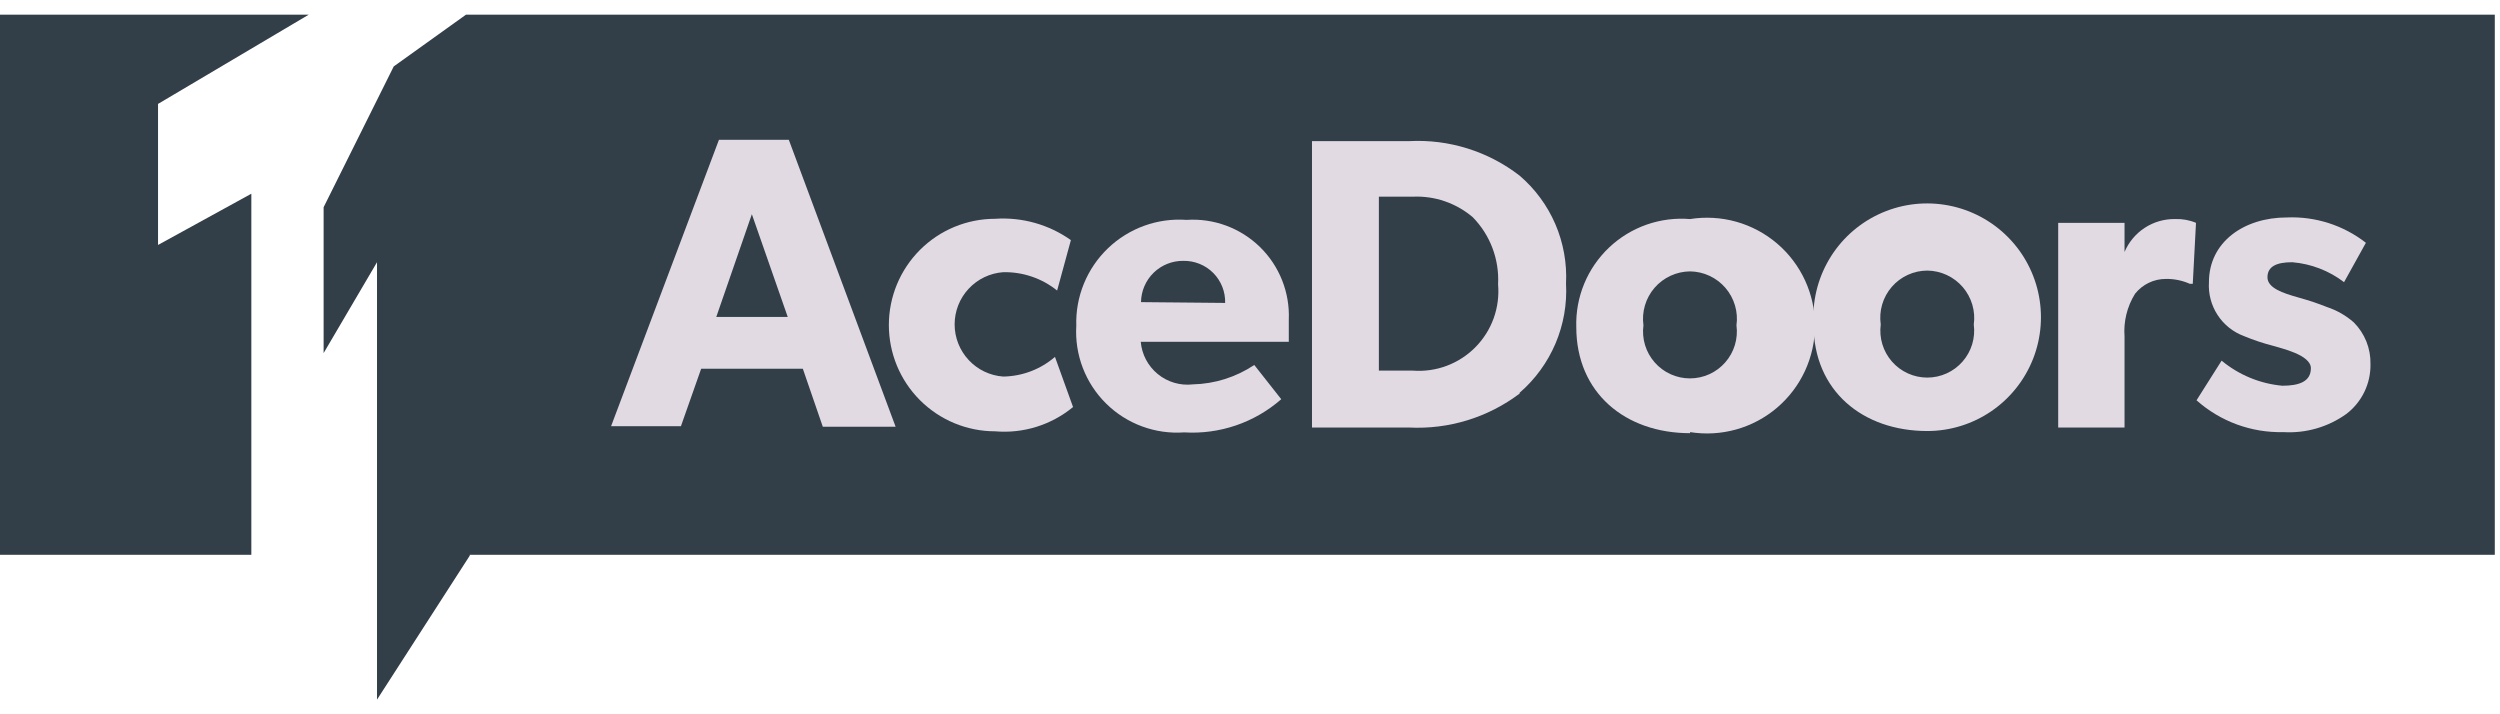 <svg xmlns="http://www.w3.org/2000/svg" width="168" height="48" viewBox="0 0 168 48" fill="none"><path d="M167.651 0.984H31.316L26.459 4.464L21.747 13.924V23.728L25.335 17.621V47.015L31.569 37.338V37.284H167.651V0.984Z" fill="#323F49"></path><path d="M52.936 21.3L50.525 14.395L48.133 21.3H52.936ZM60.185 28.676H55.292L53.95 24.779H47.118L45.759 28.639H41.065L48.314 9.393H53.008L60.185 28.676Z" fill="#E1DAE2"></path><path d="M72.109 27.353C70.644 28.561 68.763 29.147 66.871 28.984C64.978 28.984 63.161 28.231 61.822 26.892C60.483 25.553 59.731 23.737 59.731 21.843C59.731 19.95 60.483 18.134 61.822 16.794C63.161 15.455 64.978 14.703 66.871 14.703C68.683 14.58 70.482 15.085 71.964 16.135L71.039 19.524C70.013 18.7 68.73 18.264 67.415 18.291C66.528 18.355 65.699 18.752 65.094 19.403C64.488 20.053 64.151 20.909 64.151 21.798C64.151 22.687 64.488 23.543 65.094 24.193C65.699 24.844 66.528 25.241 67.415 25.305C68.694 25.287 69.926 24.819 70.894 23.982L72.109 27.353Z" fill="#E1DAE2"></path><path d="M82.33 20.357C82.34 19.985 82.274 19.614 82.137 19.268C81.999 18.922 81.793 18.607 81.531 18.343C81.268 18.078 80.955 17.87 80.609 17.731C80.264 17.591 79.894 17.523 79.521 17.53C79.152 17.525 78.786 17.593 78.444 17.73C78.101 17.867 77.788 18.07 77.524 18.327C77.26 18.585 77.049 18.892 76.904 19.231C76.758 19.57 76.681 19.934 76.676 20.303L82.33 20.357ZM86.426 22.967H76.658C76.694 23.387 76.814 23.795 77.01 24.168C77.207 24.541 77.476 24.87 77.802 25.137C78.128 25.404 78.504 25.603 78.909 25.722C79.313 25.841 79.737 25.878 80.156 25.83C81.629 25.797 83.062 25.344 84.287 24.526L86.1 26.827C84.304 28.401 81.959 29.202 79.576 29.056C78.614 29.125 77.648 28.988 76.744 28.653C75.839 28.319 75.016 27.796 74.33 27.118C73.644 26.441 73.111 25.625 72.765 24.724C72.419 23.824 72.27 22.86 72.327 21.898C72.296 20.929 72.469 19.965 72.835 19.068C73.201 18.171 73.751 17.36 74.45 16.689C75.148 16.018 75.98 15.501 76.891 15.171C77.802 14.841 78.772 14.707 79.739 14.776C80.642 14.716 81.548 14.848 82.397 15.162C83.246 15.476 84.02 15.964 84.668 16.597C85.316 17.229 85.823 17.991 86.157 18.832C86.491 19.674 86.645 20.576 86.607 21.481C86.607 22.151 86.607 22.967 86.607 22.967" fill="#E1DAE2"></path><path d="M98.967 14.594C97.849 13.643 96.411 13.15 94.944 13.217H92.66V24.906H94.944C95.717 24.964 96.494 24.854 97.22 24.582C97.946 24.31 98.604 23.883 99.149 23.331C99.694 22.78 100.112 22.116 100.375 21.387C100.637 20.657 100.738 19.879 100.671 19.107C100.715 18.278 100.587 17.448 100.294 16.671C100.001 15.894 99.549 15.187 98.967 14.594ZM102.12 26.447C99.988 28.056 97.358 28.864 94.69 28.73H88.166V9.484H94.69C97.365 9.342 100.001 10.165 102.12 11.804C103.159 12.694 103.98 13.809 104.521 15.066C105.061 16.323 105.306 17.686 105.237 19.053C105.312 20.433 105.07 21.811 104.53 23.084C103.989 24.356 103.165 25.488 102.12 26.392" fill="#E1DAE2"></path><path d="M113.574 18.237C113.12 18.241 112.673 18.341 112.261 18.531C111.849 18.721 111.483 18.997 111.186 19.34C110.89 19.683 110.669 20.085 110.541 20.52C110.412 20.955 110.377 21.412 110.439 21.861C110.38 22.307 110.417 22.759 110.547 23.189C110.677 23.619 110.898 24.015 111.194 24.353C111.49 24.691 111.854 24.961 112.263 25.147C112.672 25.332 113.116 25.428 113.565 25.428C114.014 25.428 114.458 25.332 114.867 25.147C115.276 24.961 115.64 24.691 115.936 24.353C116.232 24.015 116.453 23.619 116.583 23.189C116.713 22.759 116.75 22.307 116.691 21.861C116.753 21.414 116.719 20.958 116.591 20.524C116.463 20.091 116.244 19.689 115.95 19.346C115.655 19.004 115.291 18.728 114.881 18.536C114.472 18.345 114.026 18.243 113.574 18.237ZM113.574 29.11C109.225 29.11 105.926 26.41 105.926 21.97C105.897 20.976 106.079 19.987 106.458 19.068C106.838 18.148 107.407 17.32 108.129 16.635C108.851 15.951 109.709 15.427 110.647 15.097C111.585 14.767 112.583 14.639 113.574 14.721C114.609 14.556 115.668 14.617 116.678 14.901C117.687 15.185 118.623 15.684 119.421 16.365C120.219 17.045 120.859 17.891 121.299 18.843C121.738 19.795 121.966 20.831 121.966 21.88C121.966 22.928 121.738 23.964 121.299 24.916C120.859 25.869 120.219 26.714 119.421 27.395C118.623 28.075 117.687 28.575 116.678 28.858C115.668 29.142 114.609 29.203 113.574 29.038" fill="#E1DAE2"></path><path d="M129.521 18.183C129.067 18.183 128.617 18.281 128.204 18.471C127.791 18.66 127.423 18.936 127.126 19.279C126.829 19.623 126.609 20.027 126.481 20.463C126.353 20.899 126.321 21.357 126.386 21.807C126.327 22.252 126.364 22.705 126.494 23.134C126.624 23.564 126.845 23.961 127.141 24.299C127.437 24.637 127.801 24.907 128.21 25.092C128.619 25.278 129.063 25.374 129.512 25.374C129.961 25.374 130.405 25.278 130.814 25.092C131.223 24.907 131.587 24.637 131.883 24.299C132.179 23.961 132.4 23.564 132.53 23.134C132.66 22.705 132.697 22.252 132.638 21.807C132.7 21.359 132.666 20.904 132.538 20.47C132.41 20.036 132.191 19.635 131.897 19.292C131.602 18.95 131.238 18.673 130.828 18.482C130.419 18.291 129.973 18.189 129.521 18.183ZM129.521 28.965C125.172 28.965 121.873 26.265 121.873 21.825C121.772 20.295 122.132 18.77 122.908 17.447C123.684 16.125 124.84 15.066 126.226 14.409C127.611 13.751 129.162 13.525 130.677 13.761C132.193 13.996 133.602 14.681 134.723 15.728C135.844 16.774 136.624 18.134 136.963 19.629C137.302 21.125 137.183 22.688 136.622 24.115C136.061 25.542 135.084 26.768 133.818 27.633C132.552 28.498 131.054 28.962 129.521 28.965Z" fill="#E1DAE2"></path><path d="M147.354 19.071H147.154C146.647 18.846 146.096 18.734 145.541 18.744C145.144 18.744 144.752 18.833 144.394 19.006C144.036 19.178 143.722 19.43 143.475 19.741C142.939 20.602 142.692 21.611 142.769 22.623V28.73H138.311V14.975H142.769V16.932C143.051 16.266 143.526 15.699 144.133 15.305C144.741 14.911 145.452 14.707 146.176 14.721C146.654 14.703 147.13 14.789 147.571 14.975L147.354 19.071Z" fill="#E1DAE2"></path><path d="M157.665 27.824C156.438 28.701 154.947 29.129 153.442 29.038C151.296 29.091 149.21 28.327 147.607 26.899L149.292 24.235C150.45 25.196 151.872 25.784 153.37 25.921C154.493 25.921 155.291 25.649 155.291 24.743C155.291 23.837 153.261 23.402 152.754 23.239C152.087 23.068 151.433 22.85 150.796 22.586C150.067 22.315 149.443 21.817 149.019 21.164C148.595 20.511 148.392 19.739 148.441 18.962C148.441 16.262 150.796 14.613 153.678 14.613C155.594 14.533 157.476 15.136 158.988 16.316L157.52 18.962C156.512 18.191 155.305 17.726 154.04 17.621C152.971 17.621 152.373 17.911 152.373 18.636C152.373 19.361 153.442 19.705 154.403 19.977C155.363 20.249 155.762 20.394 156.36 20.629C157.028 20.848 157.644 21.199 158.172 21.662C158.54 22.03 158.829 22.469 159.022 22.951C159.215 23.434 159.308 23.951 159.296 24.471C159.307 25.119 159.165 25.76 158.882 26.343C158.599 26.925 158.182 27.433 157.665 27.824Z" fill="#E1DAE2"></path><path d="M16.89 13.018L10.62 16.461V6.983L20.75 0.984H0V37.284H16.89V13.018Z" fill="#323F49"></path></svg>